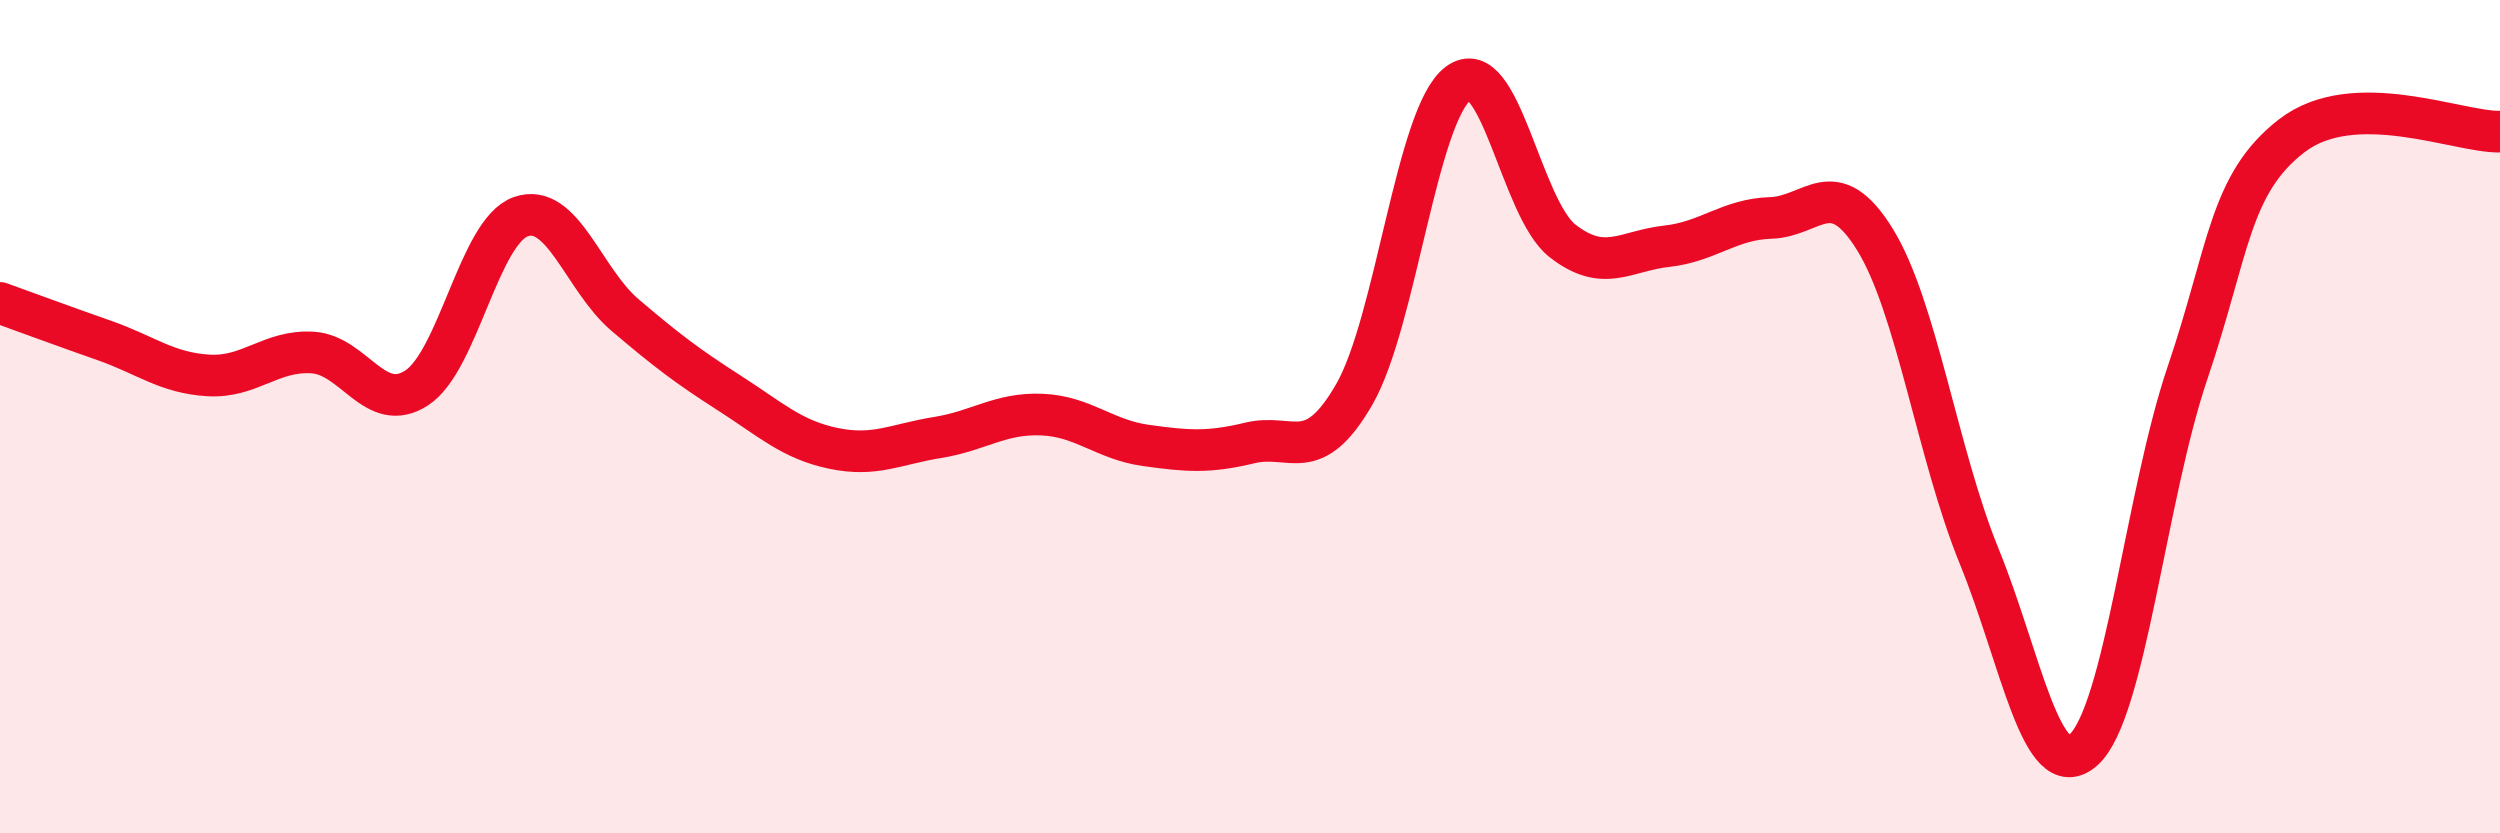 
    <svg width="60" height="20" viewBox="0 0 60 20" xmlns="http://www.w3.org/2000/svg">
      <path
        d="M 0,7.27 C 0.5,7.45 1.5,7.82 2.5,8.17 C 3.5,8.52 4,8.95 5,9.01 C 6,9.07 6.5,8.4 7.5,8.46 C 8.5,8.52 9,9.96 10,9.31 C 11,8.66 11.5,5.55 12.5,5.2 C 13.5,4.85 14,6.71 15,7.56 C 16,8.41 16.5,8.79 17.5,9.43 C 18.5,10.07 19,10.55 20,10.76 C 21,10.97 21.5,10.66 22.5,10.5 C 23.5,10.34 24,9.91 25,9.95 C 26,9.99 26.5,10.55 27.5,10.69 C 28.5,10.83 29,10.87 30,10.63 C 31,10.39 31.5,11.2 32.5,9.47 C 33.5,7.74 34,2.74 35,2 C 36,1.26 36.5,5 37.5,5.78 C 38.5,6.56 39,6.02 40,5.91 C 41,5.8 41.5,5.26 42.5,5.23 C 43.5,5.2 44,4.13 45,5.75 C 46,7.37 46.5,10.9 47.5,13.35 C 48.5,15.8 49,18.88 50,18 C 51,17.12 51.5,11.9 52.5,8.95 C 53.5,6 53.5,4.42 55,3.26 C 56.5,2.1 59,3.18 60,3.16L60 20L0 20Z"
        fill="#EB0A25"
        opacity="0.1"
        stroke-linecap="round"
        stroke-linejoin="round"
      />
      <path
        d="M 0,7.27 C 0.5,7.45 1.5,7.82 2.5,8.17 C 3.5,8.52 4,8.95 5,9.01 C 6,9.07 6.5,8.4 7.5,8.46 C 8.5,8.52 9,9.96 10,9.31 C 11,8.66 11.5,5.55 12.5,5.2 C 13.5,4.85 14,6.71 15,7.56 C 16,8.41 16.5,8.79 17.5,9.43 C 18.5,10.07 19,10.55 20,10.76 C 21,10.97 21.5,10.66 22.5,10.5 C 23.5,10.34 24,9.91 25,9.95 C 26,9.99 26.5,10.55 27.5,10.69 C 28.5,10.83 29,10.87 30,10.63 C 31,10.39 31.5,11.2 32.5,9.47 C 33.5,7.74 34,2.74 35,2 C 36,1.26 36.5,5 37.5,5.78 C 38.5,6.56 39,6.02 40,5.91 C 41,5.8 41.5,5.26 42.5,5.23 C 43.5,5.2 44,4.13 45,5.75 C 46,7.37 46.5,10.9 47.5,13.35 C 48.5,15.8 49,18.88 50,18 C 51,17.12 51.5,11.9 52.5,8.95 C 53.5,6 53.5,4.42 55,3.26 C 56.5,2.1 59,3.18 60,3.16"
        stroke="#EB0A25"
        stroke-width="1"
        fill="none"
        stroke-linecap="round"
        stroke-linejoin="round"
      />
    </svg>
  